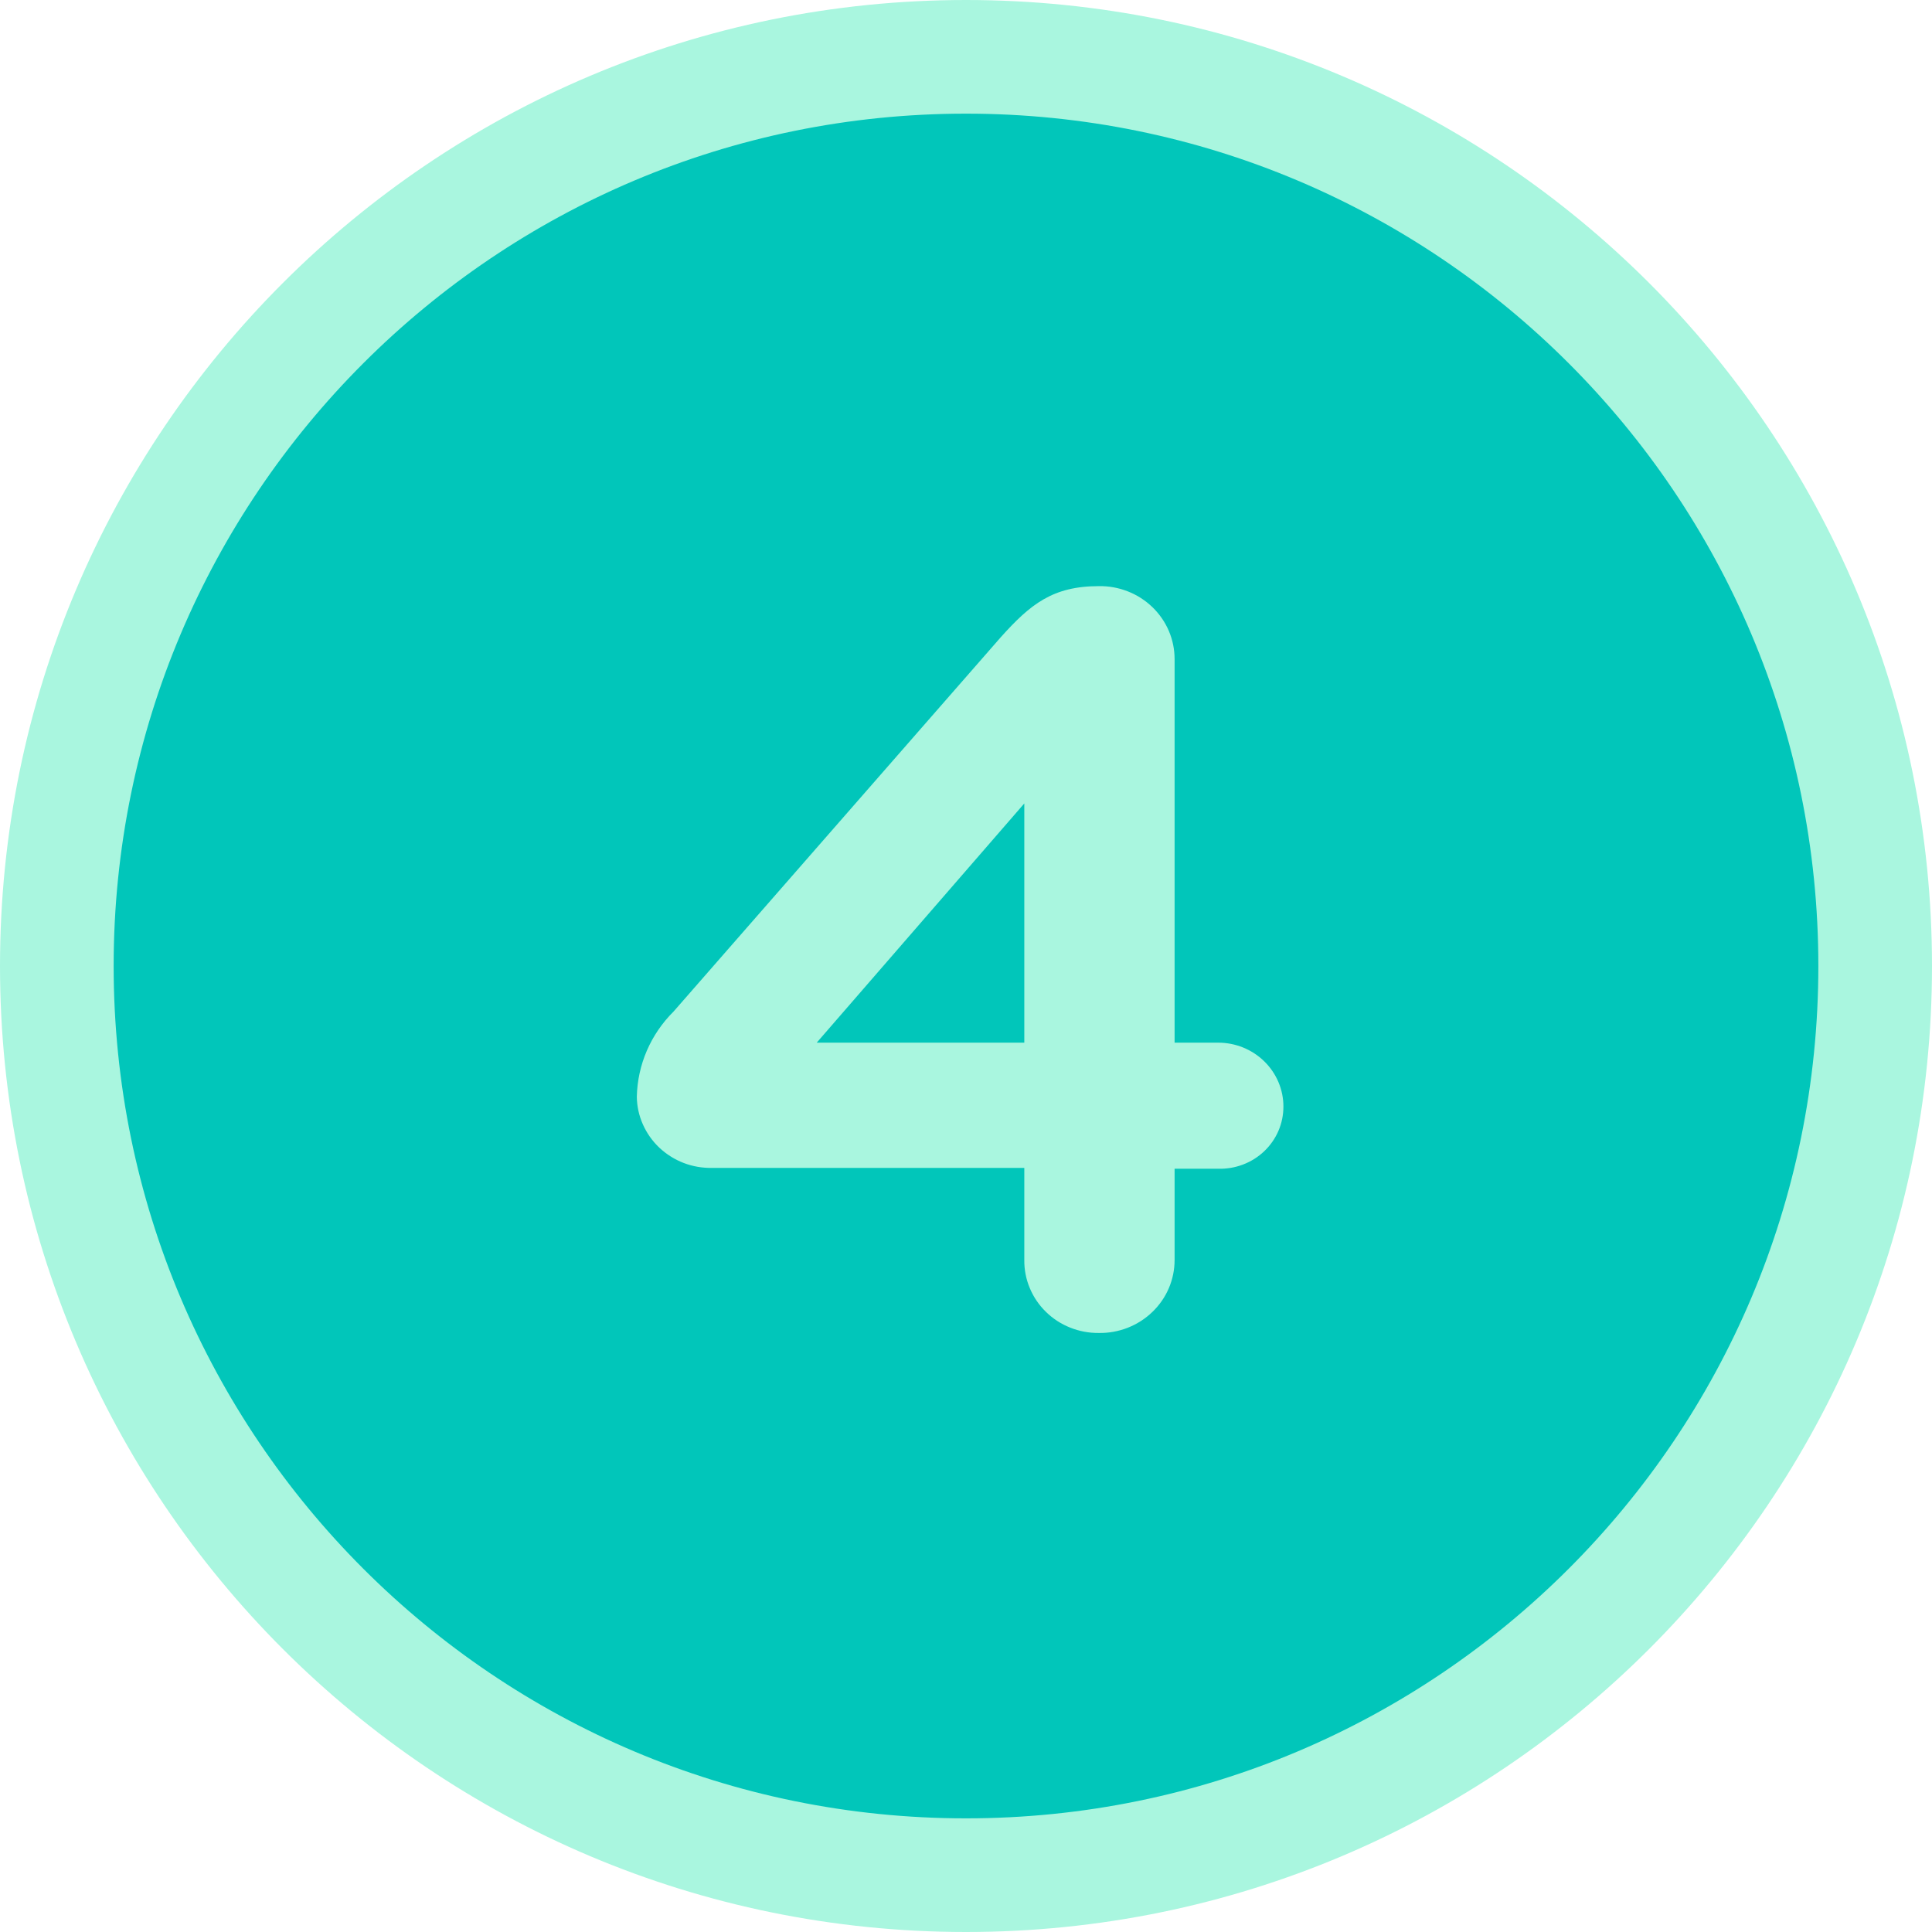<svg width="34" height="34" viewBox="0 0 34 34" fill="none" xmlns="http://www.w3.org/2000/svg">
<path d="M17 33C25.837 33 33 25.837 33 17C33 8.163 25.837 1 17 1C8.163 1 1 8.163 1 17C1 25.837 8.163 33 17 33Z" fill="#01C6BA" stroke="#A9F6DF" stroke-width="2"/>
<path d="M18.026 20.553H12.535C12.364 20.557 12.193 20.528 12.033 20.467C11.874 20.406 11.728 20.314 11.604 20.198C11.481 20.082 11.382 19.942 11.314 19.788C11.245 19.634 11.209 19.469 11.207 19.301C11.219 18.738 11.45 18.202 11.854 17.801L17.612 11.214C18.133 10.633 18.527 10.315 19.339 10.315C19.513 10.312 19.686 10.344 19.847 10.407C20.009 10.47 20.156 10.565 20.28 10.684C20.404 10.804 20.503 10.947 20.57 11.104C20.637 11.261 20.671 11.43 20.671 11.601V18.349H21.437C21.742 18.349 22.034 18.467 22.249 18.678C22.465 18.889 22.586 19.175 22.586 19.473C22.586 19.62 22.557 19.765 22.499 19.9C22.441 20.035 22.356 20.157 22.249 20.259C22.142 20.361 22.015 20.441 21.875 20.494C21.736 20.547 21.587 20.572 21.437 20.568H20.671V22.172C20.671 22.343 20.637 22.512 20.57 22.669C20.503 22.826 20.404 22.969 20.28 23.088C20.156 23.208 20.009 23.302 19.847 23.366C19.686 23.429 19.513 23.461 19.339 23.458C19.166 23.46 18.994 23.428 18.834 23.364C18.674 23.301 18.528 23.206 18.406 23.086C18.283 22.966 18.187 22.824 18.122 22.667C18.056 22.51 18.024 22.342 18.026 22.172V20.553ZM18.026 18.349V14.139L14.373 18.349H18.026Z" fill="#A9F6DF"/>
</svg>
